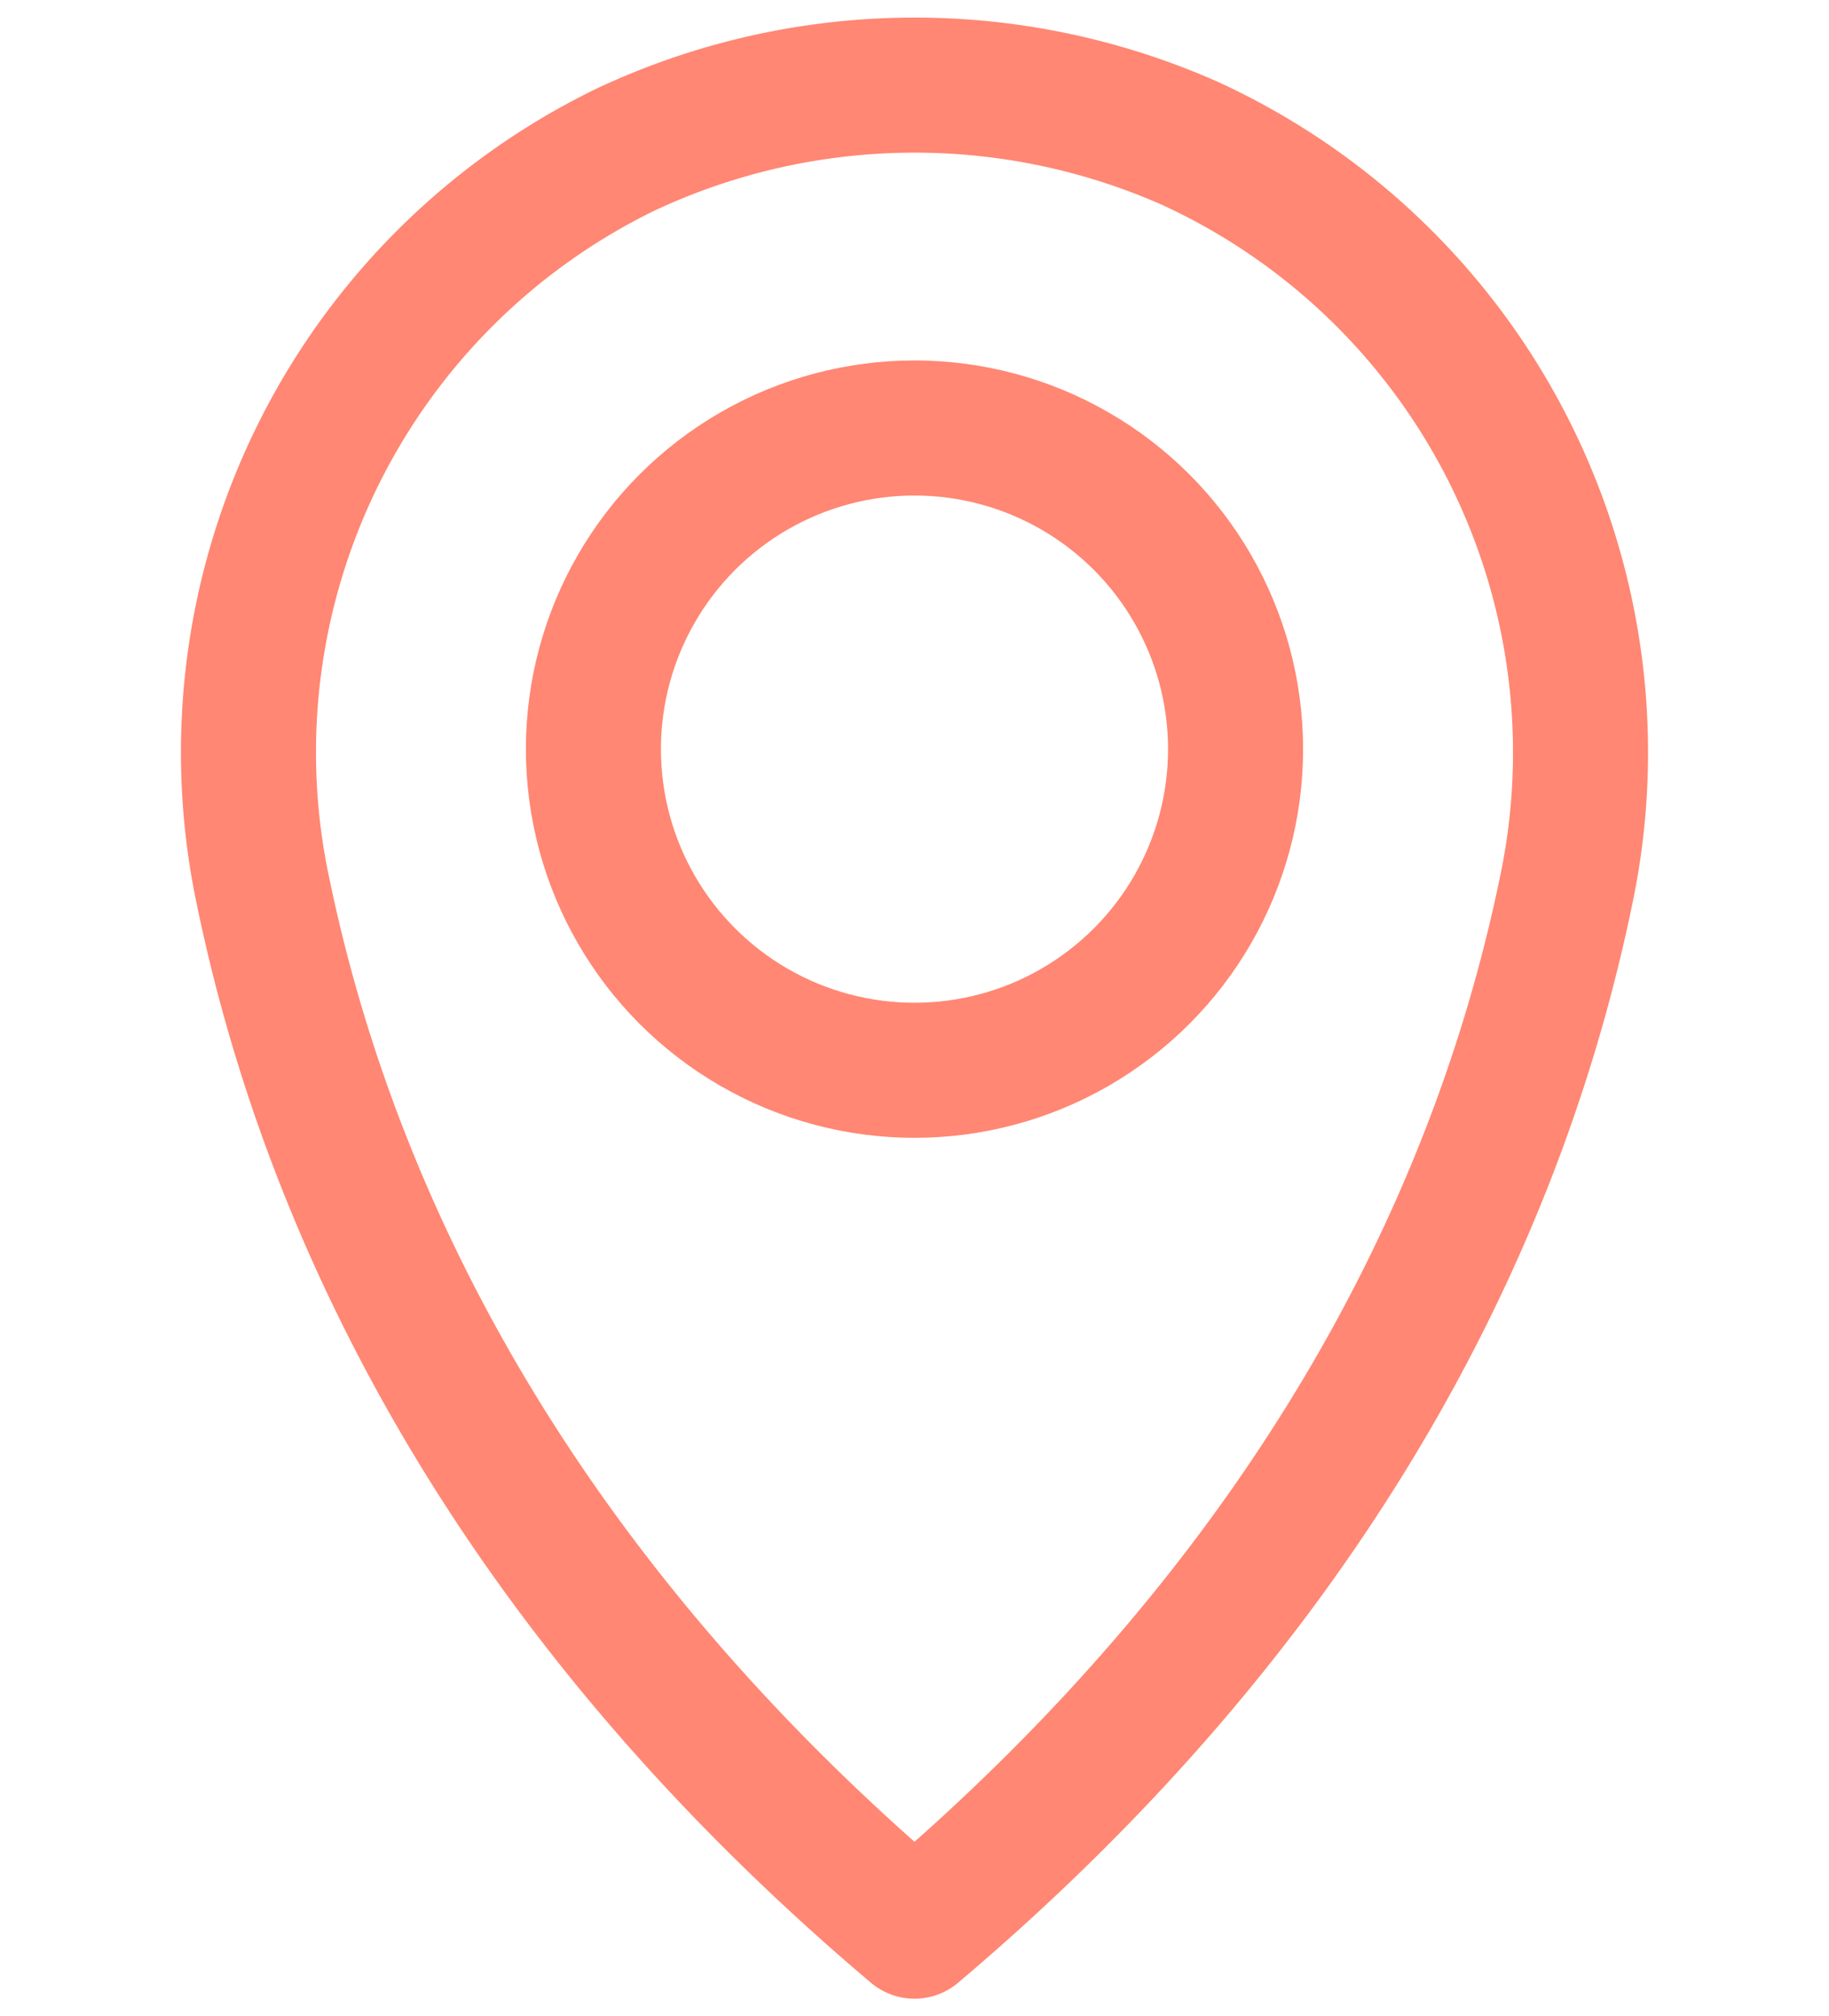 <?xml version="1.0" encoding="UTF-8"?> <svg xmlns="http://www.w3.org/2000/svg" xmlns:xlink="http://www.w3.org/1999/xlink" id="Grupo_318" data-name="Grupo 318" width="67.719" height="74.637" viewBox="0 0 67.719 74.637"><defs><clipPath id="clip-path"><rect id="Rectángulo_243" data-name="Rectángulo 243" width="67.719" height="74.637" fill="none" stroke="#ff8773" stroke-width="5"></rect></clipPath></defs><g id="Grupo_317" data-name="Grupo 317" clip-path="url(#clip-path)"><path id="Trazado_125" data-name="Trazado 125" d="M92.637,44.916C89.85,58.312,82.3,71.692,68.532,83.335,54.765,71.7,47.21,58.31,44.425,44.907A24.805,24.805,0,0,1,57.846,17.381a25.18,25.18,0,0,1,20.883-.226A24.806,24.806,0,0,1,92.637,44.916Z" transform="translate(-34.672 -11.849)" fill="none" stroke="#ff8773" stroke-linecap="round" stroke-linejoin="round" stroke-width="5"></path><circle id="Elipse_35" data-name="Elipse 35" cx="11.888" cy="11.888" r="11.888" transform="translate(21.971 15.843)" fill="none" stroke="#ff8773" stroke-linecap="round" stroke-linejoin="round" stroke-width="5"></circle></g></svg> 